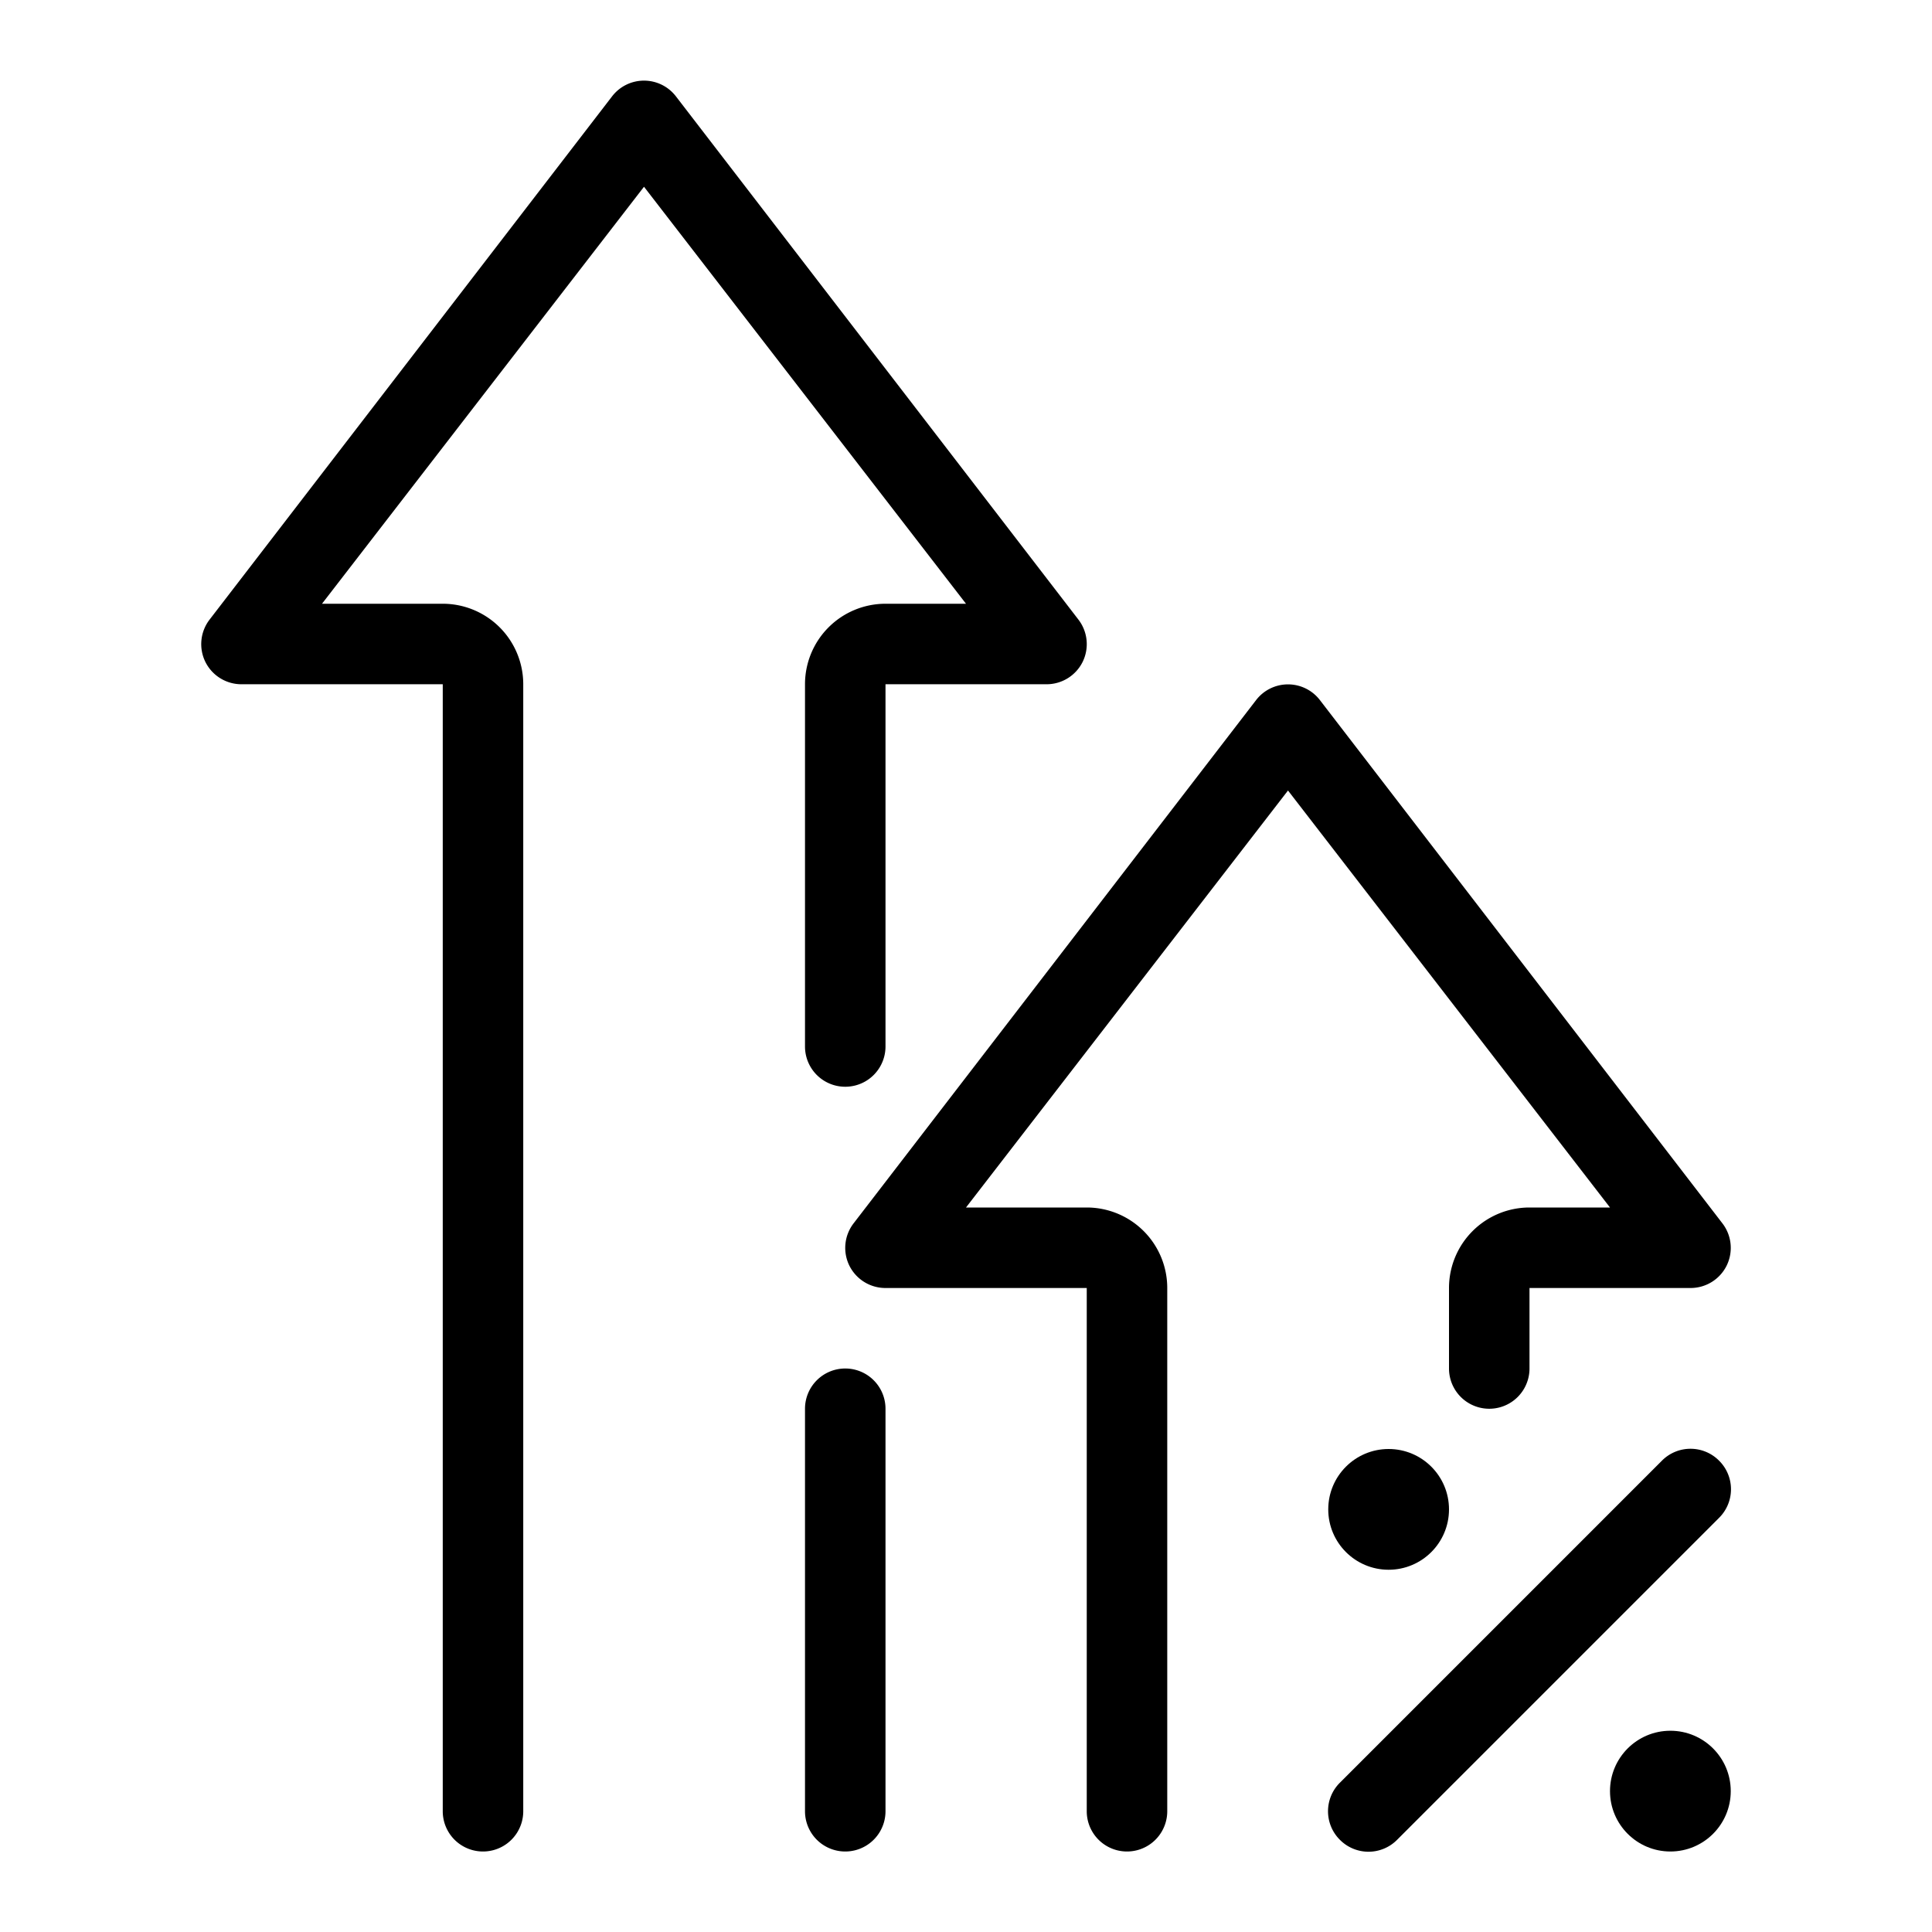 <svg xmlns="http://www.w3.org/2000/svg" viewBox="0 0 48 48"><g id="Layer_7" data-name="Layer 7"><path d="m42.71 36.29a1 1 0 0 0 -1.42 0l-8 8a1 1 0 0 0 0 1.42 1 1 0 0 0 1.42 0l8-8a1 1 0 0 0 0-1.42z"></path><circle cx="41.5" cy="44.5" r="1.5"></circle><circle cx="34.5" cy="37.5" r="1.5"></circle><path d="m40 30h-2a2 2 0 0 0 -2 2v2a1 1 0 0 0 2 0v-2h4a1 1 0 0 0 .9-.56 1 1 0 0 0 -.11-1.05l-10-13a1 1 0 0 0 -1.58 0l-10 13a1 1 0 0 0 -.11 1.05 1 1 0 0 0 .9.56h5v13a1 1 0 0 0 2 0v-13a2 2 0 0 0 -2-2h-3l8-10.36z"></path><path d="m24 15h-2a2 2 0 0 0 -2 2v9a1 1 0 0 0 2 0v-9h4a1 1 0 0 0 .9-.56 1 1 0 0 0 -.11-1.05l-10-13a1 1 0 0 0 -1.58 0l-10 13a1 1 0 0 0 -.11 1.05 1 1 0 0 0 .9.56h5v28a1 1 0 0 0 2 0v-28a2 2 0 0 0 -2-2h-3l8-10.36z"></path><path d="m21 34a1 1 0 0 0 -1 1v10a1 1 0 0 0 2 0v-10a1 1 0 0 0 -1-1z"></path></g></svg>